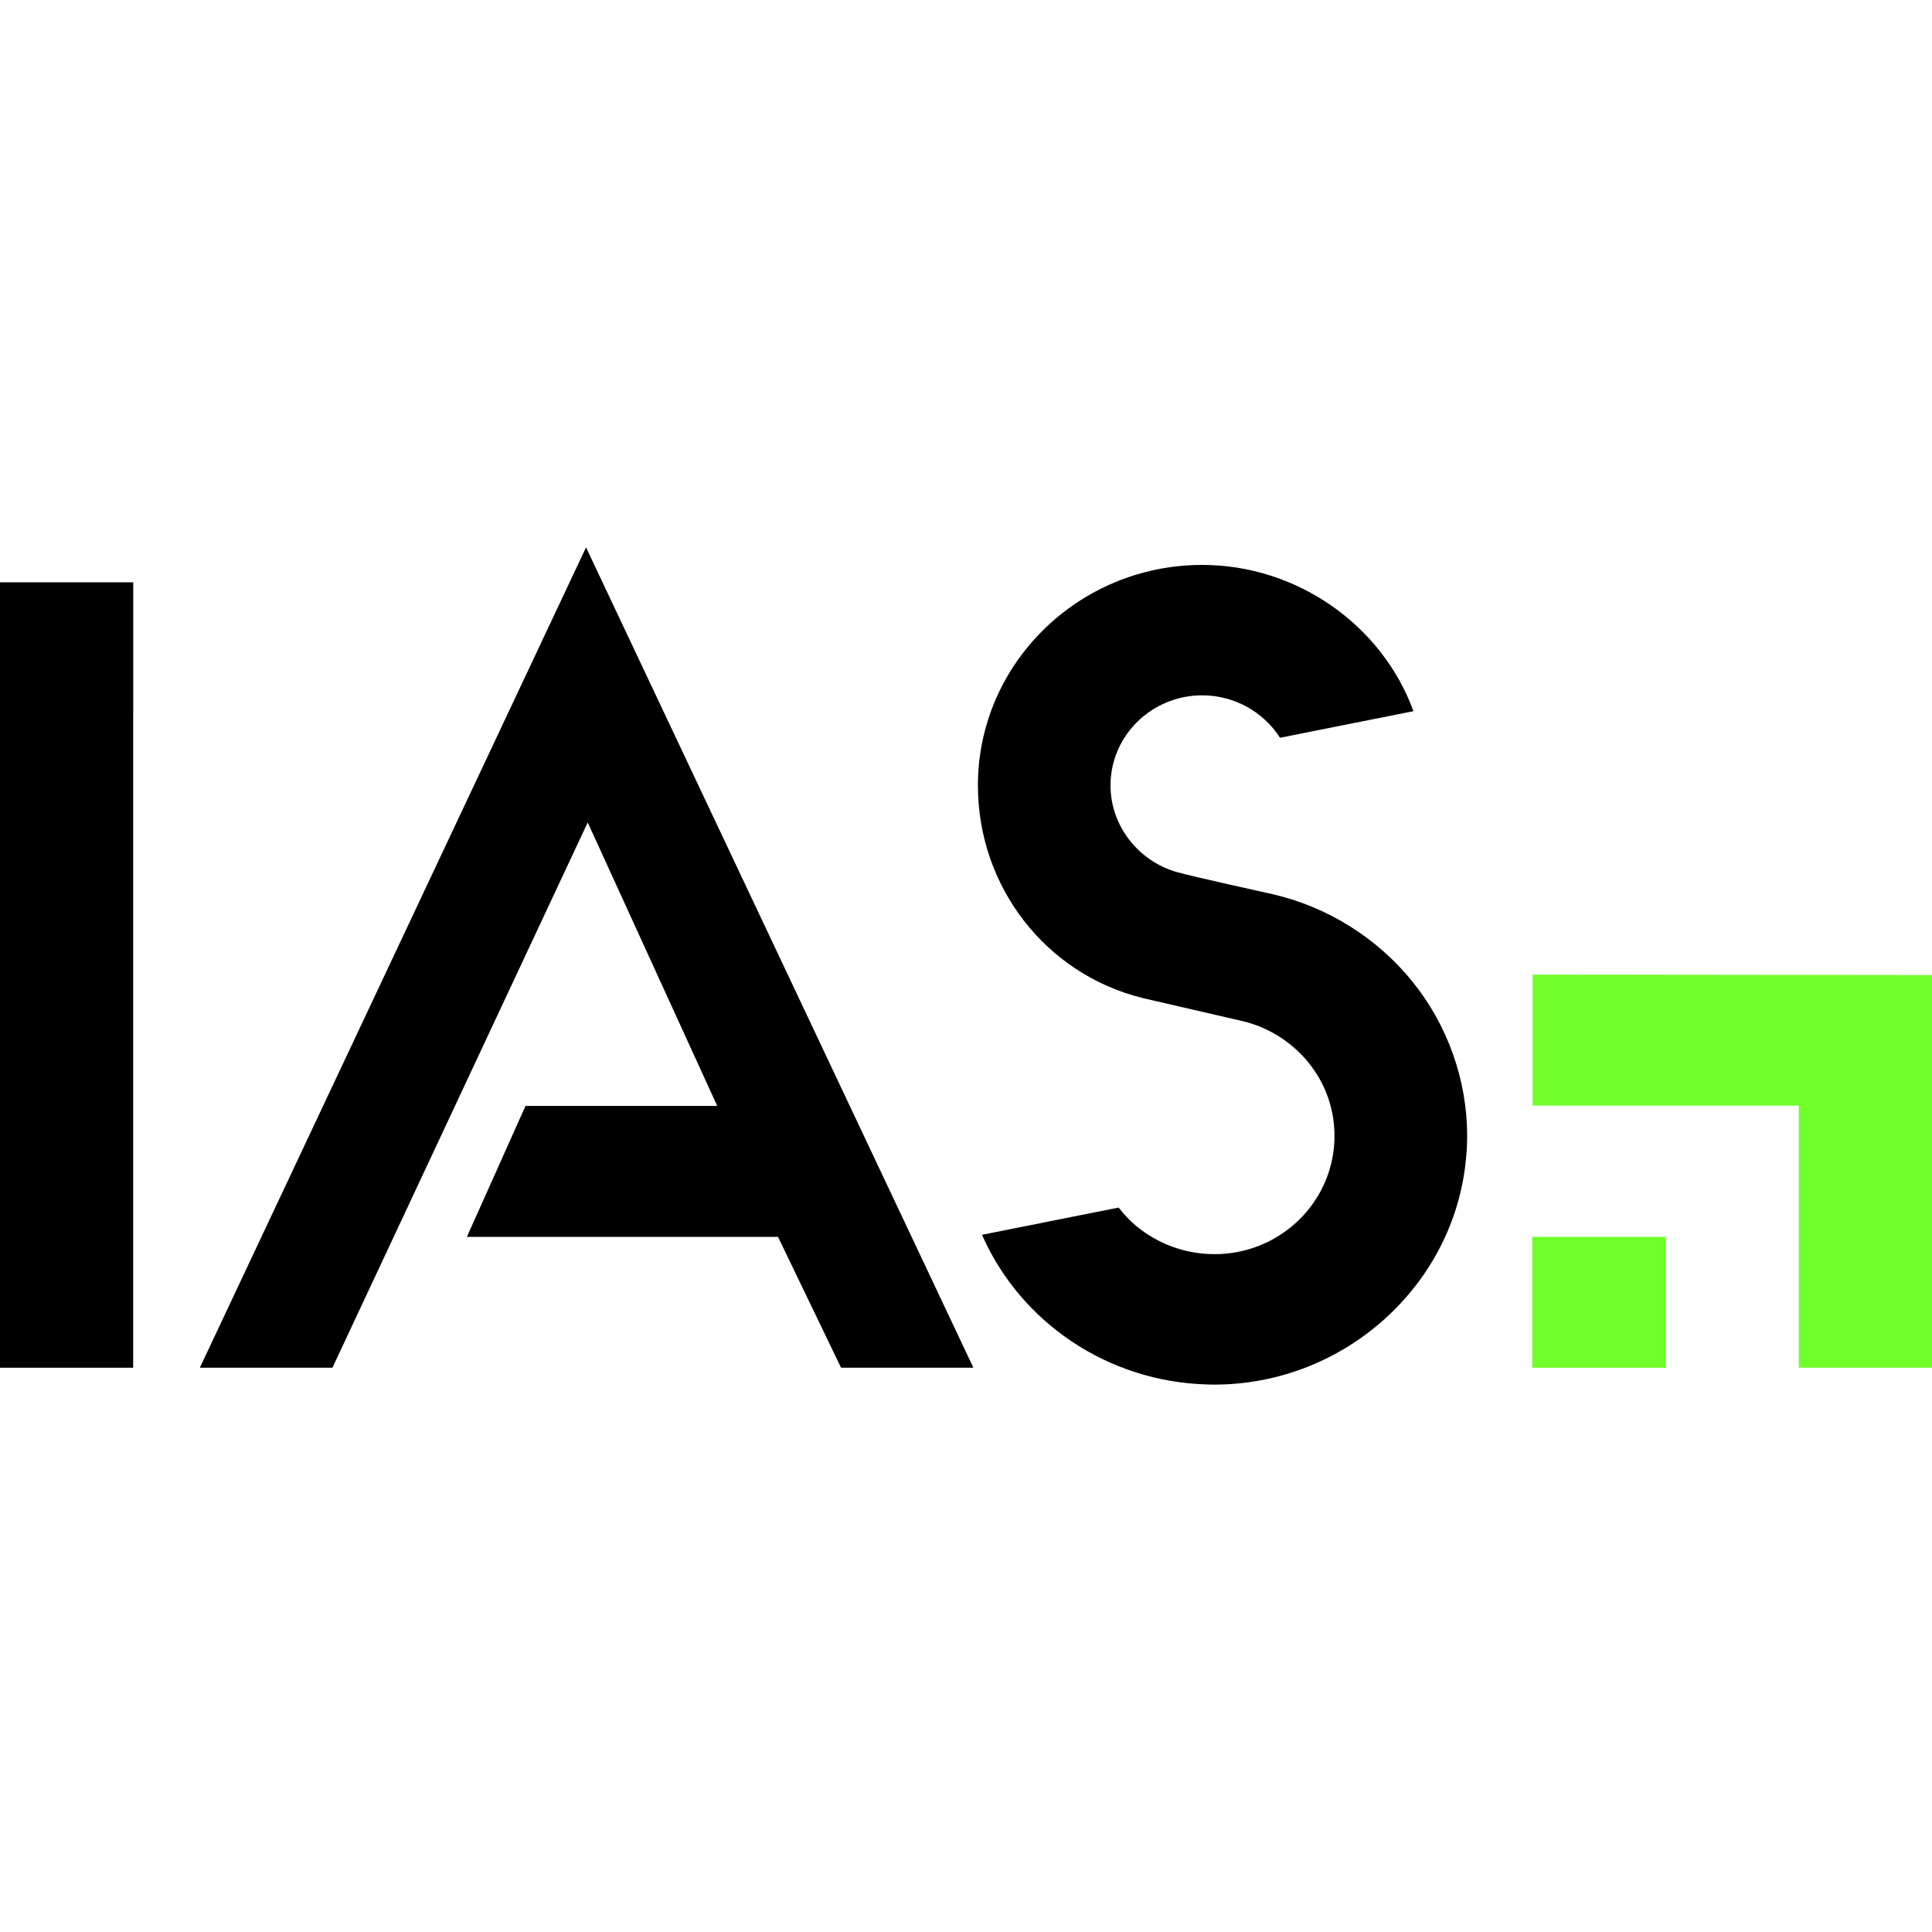 <svg width="30" height="30" viewBox="0 0 30 30" fill="none" xmlns="http://www.w3.org/2000/svg">
<path d="M15.115 21.238L9.1 8.5L3.103 21.238H5.162L9.126 12.771L11.137 17.173H8.16L7.25 19.206H12.081L13.06 21.238H15.115Z" fill="black"/>
<path d="M21.924 15.232C21.379 14.562 20.616 14.085 19.775 13.888C19.65 13.86 18.544 13.617 18.277 13.542C17.669 13.37 17.244 12.816 17.244 12.196C17.244 11.424 17.883 10.797 18.668 10.797C19.162 10.797 19.618 11.051 19.876 11.456L21.948 11.043C21.457 9.698 20.131 8.772 18.668 8.772C16.747 8.772 15.185 10.308 15.185 12.196C15.185 13.767 16.236 15.125 17.742 15.497L17.805 15.512C18.008 15.559 18.665 15.711 19.291 15.855C19.692 15.949 20.055 16.177 20.315 16.496C20.581 16.823 20.722 17.219 20.722 17.64C20.722 17.731 20.715 17.824 20.7 17.924L20.679 18.032C20.605 18.364 20.439 18.67 20.197 18.916C19.862 19.256 19.415 19.454 18.929 19.474L18.853 19.474C18.408 19.474 17.976 19.316 17.635 19.03C17.537 18.947 17.448 18.853 17.37 18.751L15.248 19.174C15.847 20.532 17.198 21.457 18.749 21.498C18.765 21.498 18.828 21.5 18.856 21.5C20.879 21.5 22.596 19.949 22.766 17.969L22.775 17.873C22.78 17.792 22.782 17.714 22.782 17.64C22.782 16.768 22.477 15.912 21.924 15.232L21.924 15.232Z" fill="black"/>
<path d="M0 9.042V11.079H0V21.238H2.068V11.079H2.069V9.042H0Z" fill="black"/>
<path d="M25.86 19.206H23.792V21.238H25.86V19.206Z" fill="#6EFF29"/>
<path d="M23.798 15.134V17.167H27.932V21.238H30V15.141L23.798 15.134Z" fill="#6EFF29"/>
</svg>
